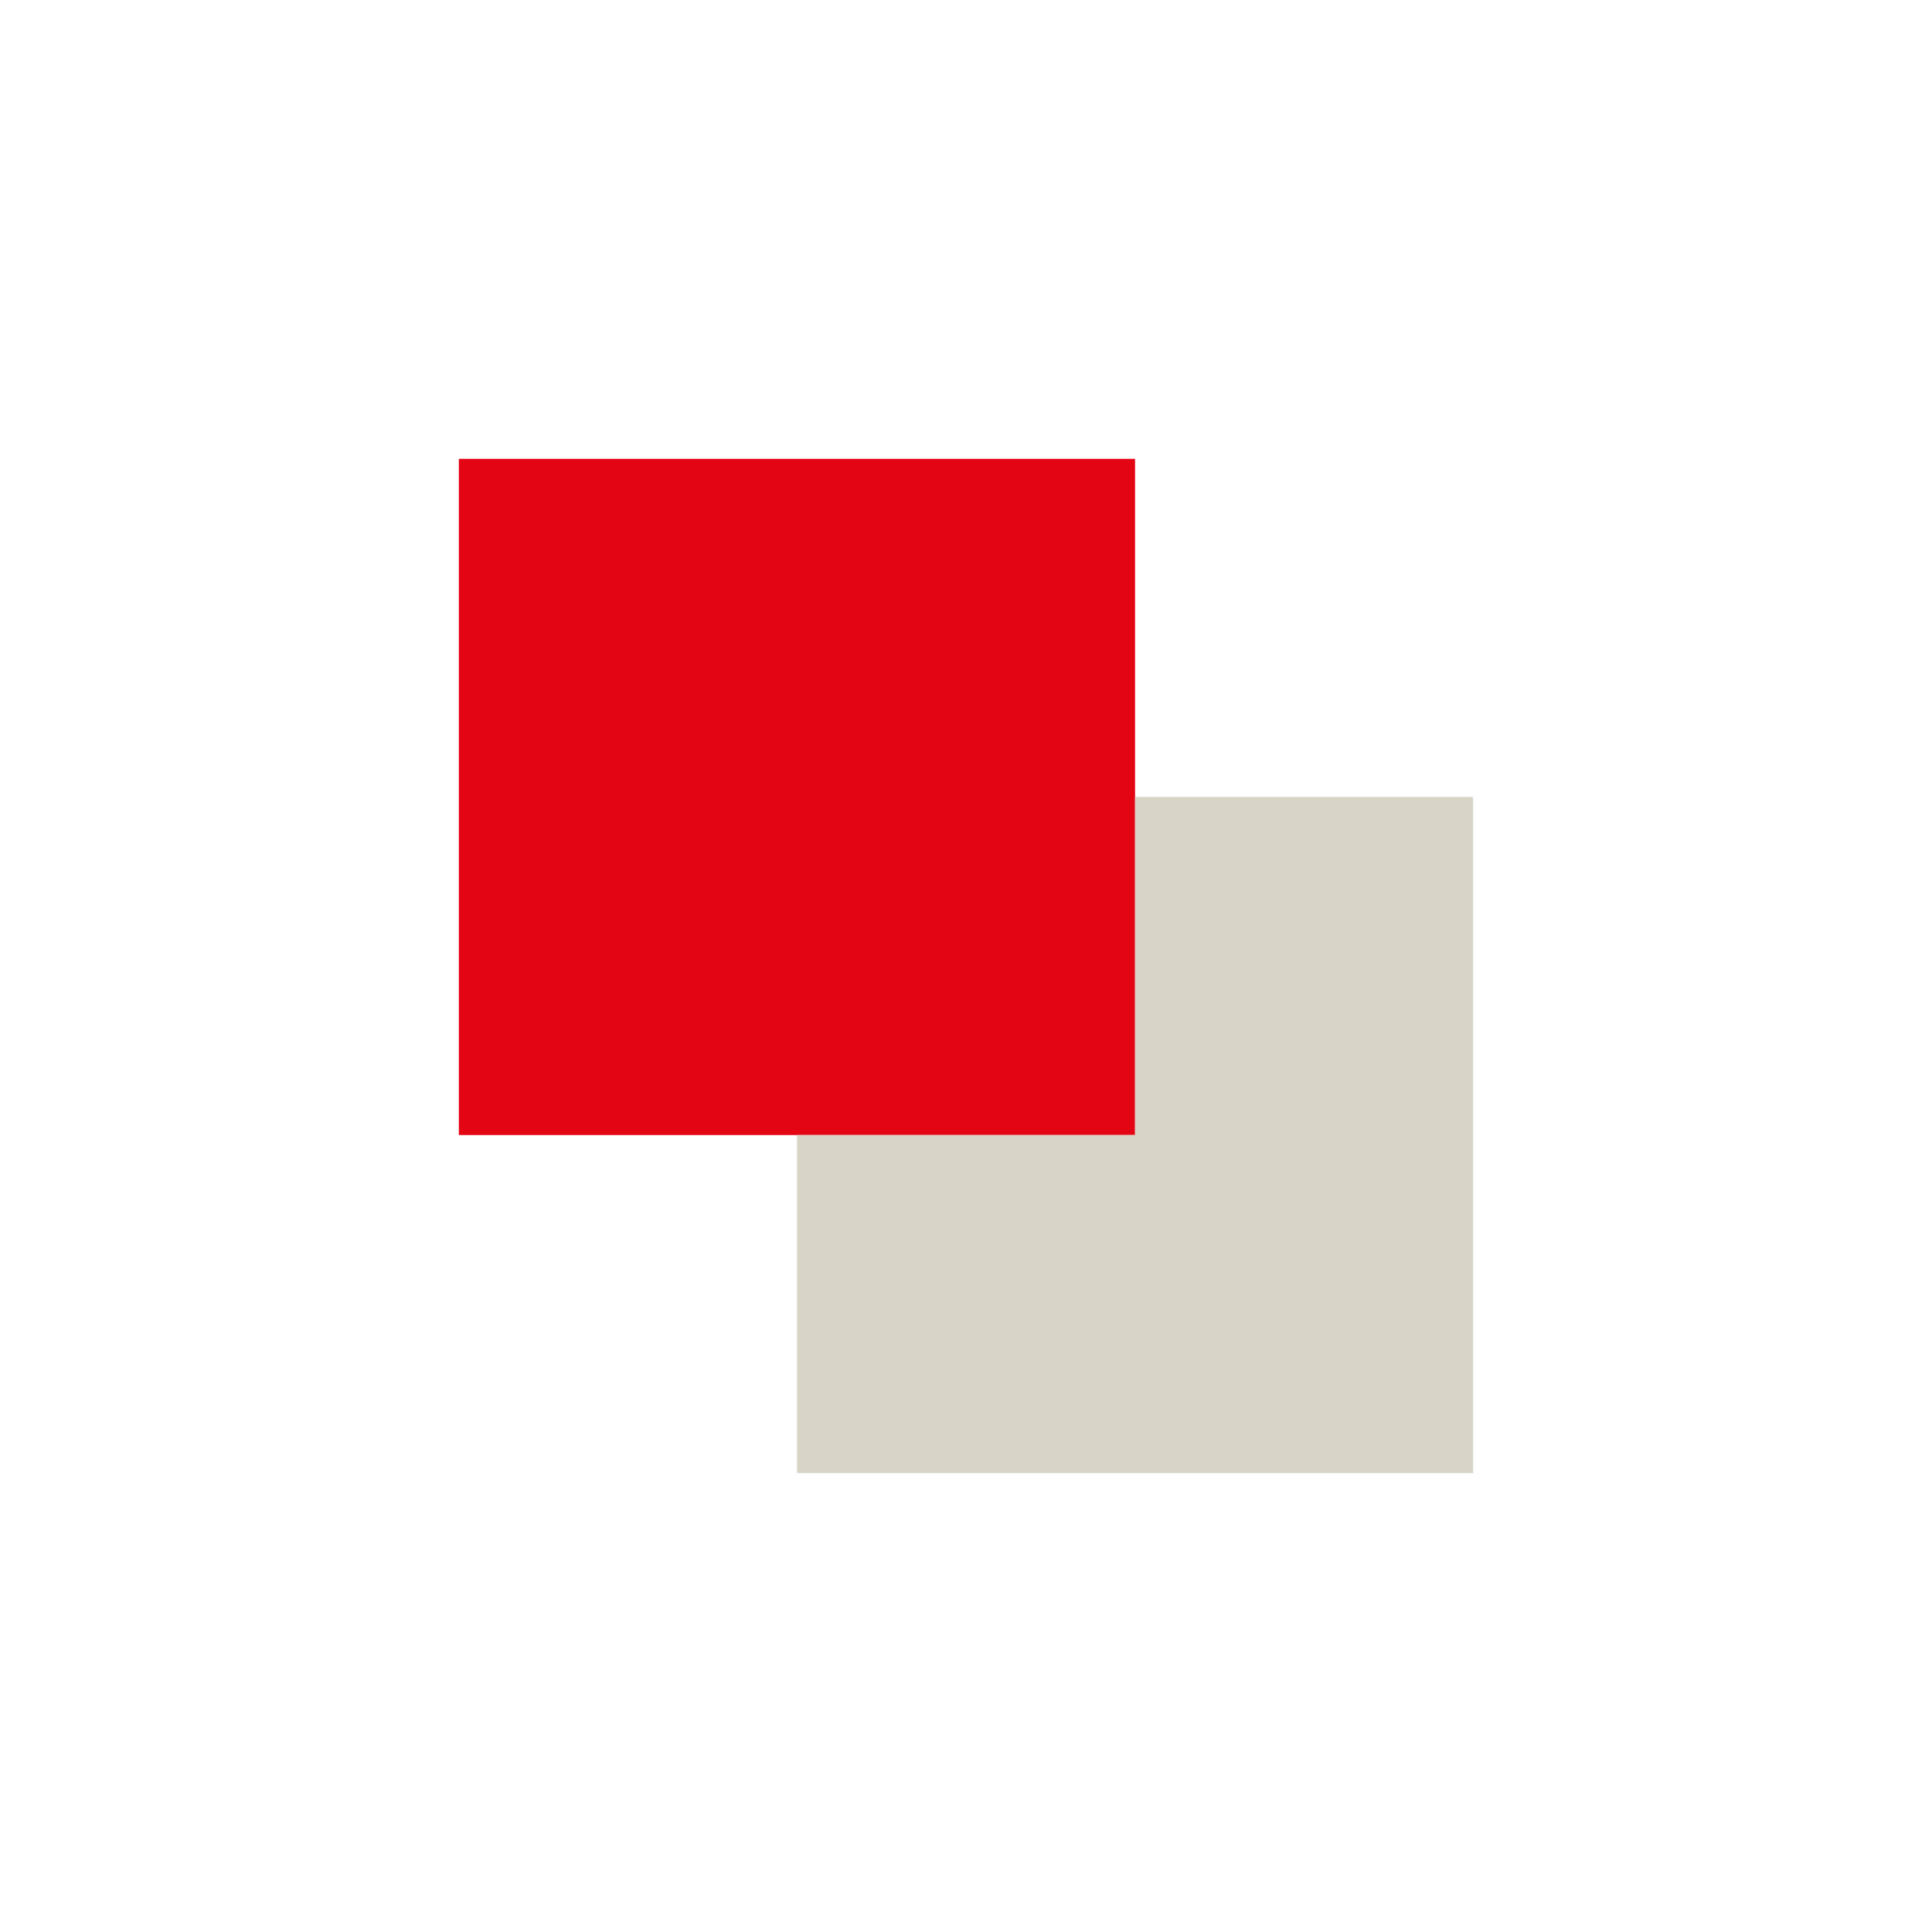 
<svg xmlns="http://www.w3.org/2000/svg" version="1.1" xmlns:xlink="http://www.w3.org/1999/xlink" preserveAspectRatio="none" x="0px" y="0px" width="160px" height="160px" viewBox="0 0 160 160">
<defs>
<g id="Layer0_0_FILL">
<path fill="#E30513" stroke="none" d="
M 94 94
L 94 66 94 38 38 38 38 94 66 94 94 94 Z"/>

<path fill="#D8D4C8" stroke="none" d="
M 94 66
L 94 94 66 94 66 122 122 122 122 66 94 66 Z"/>
</g>
</defs>

<g transform="matrix( 1, 0, 0, 1, 0,0) ">
<use xlink:href="#Layer0_0_FILL"/>
</g>
</svg>
